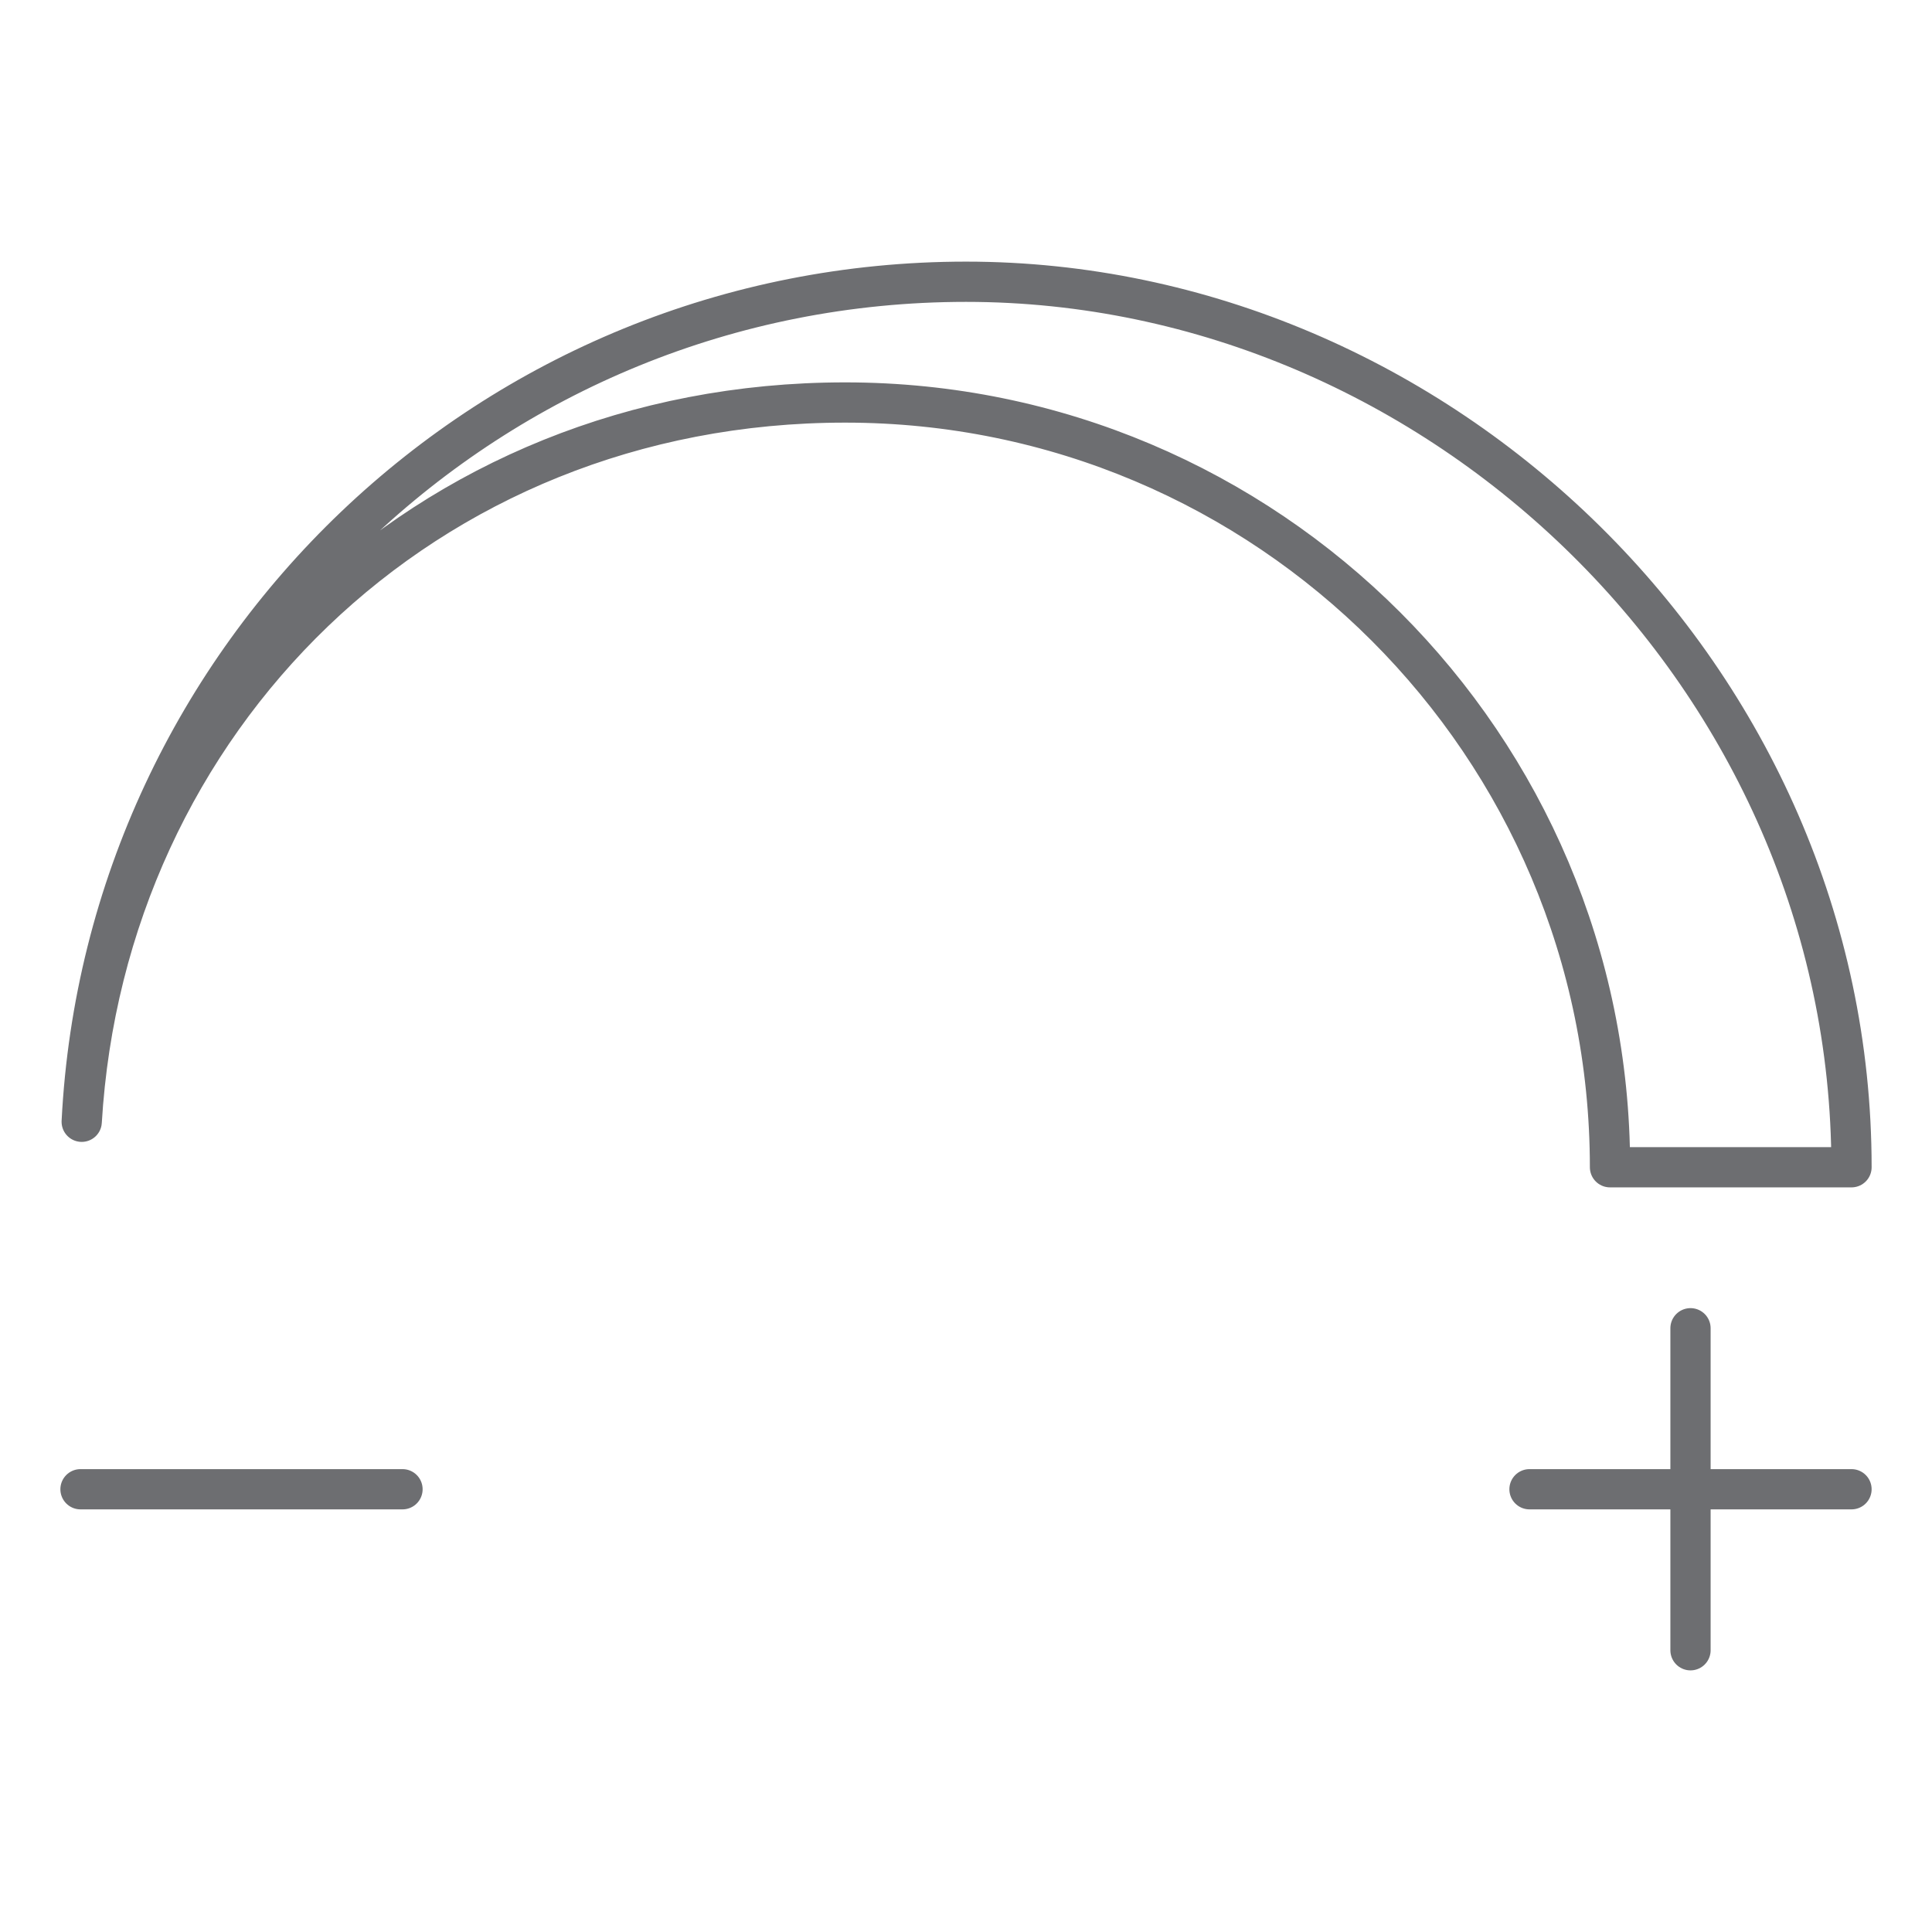<svg viewBox="0 0 48 48" xmlns="http://www.w3.org/2000/svg" id="Icons">
  <defs>
    <style>
      .cls-1 {
        fill: none;
        stroke: #6d6e71;
        stroke-linecap: round;
        stroke-linejoin: round;
      }
    </style>
  </defs>
  <path d="M46,29h-6c0-10.49-8.51-19-19-19S2.62,17.91,2.03,27.87C2.62,16.24,12.23,7,24,7s22,9.85,22,22Z" class="cls-1"></path>
  <line y2="37" x2="10" y1="37" x1="2" class="cls-1"></line>
  <line y2="37" x2="46" y1="37" x1="38" class="cls-1"></line>
  <line y2="41" x2="42" y1="33" x1="42" class="cls-1"></line>
</svg>